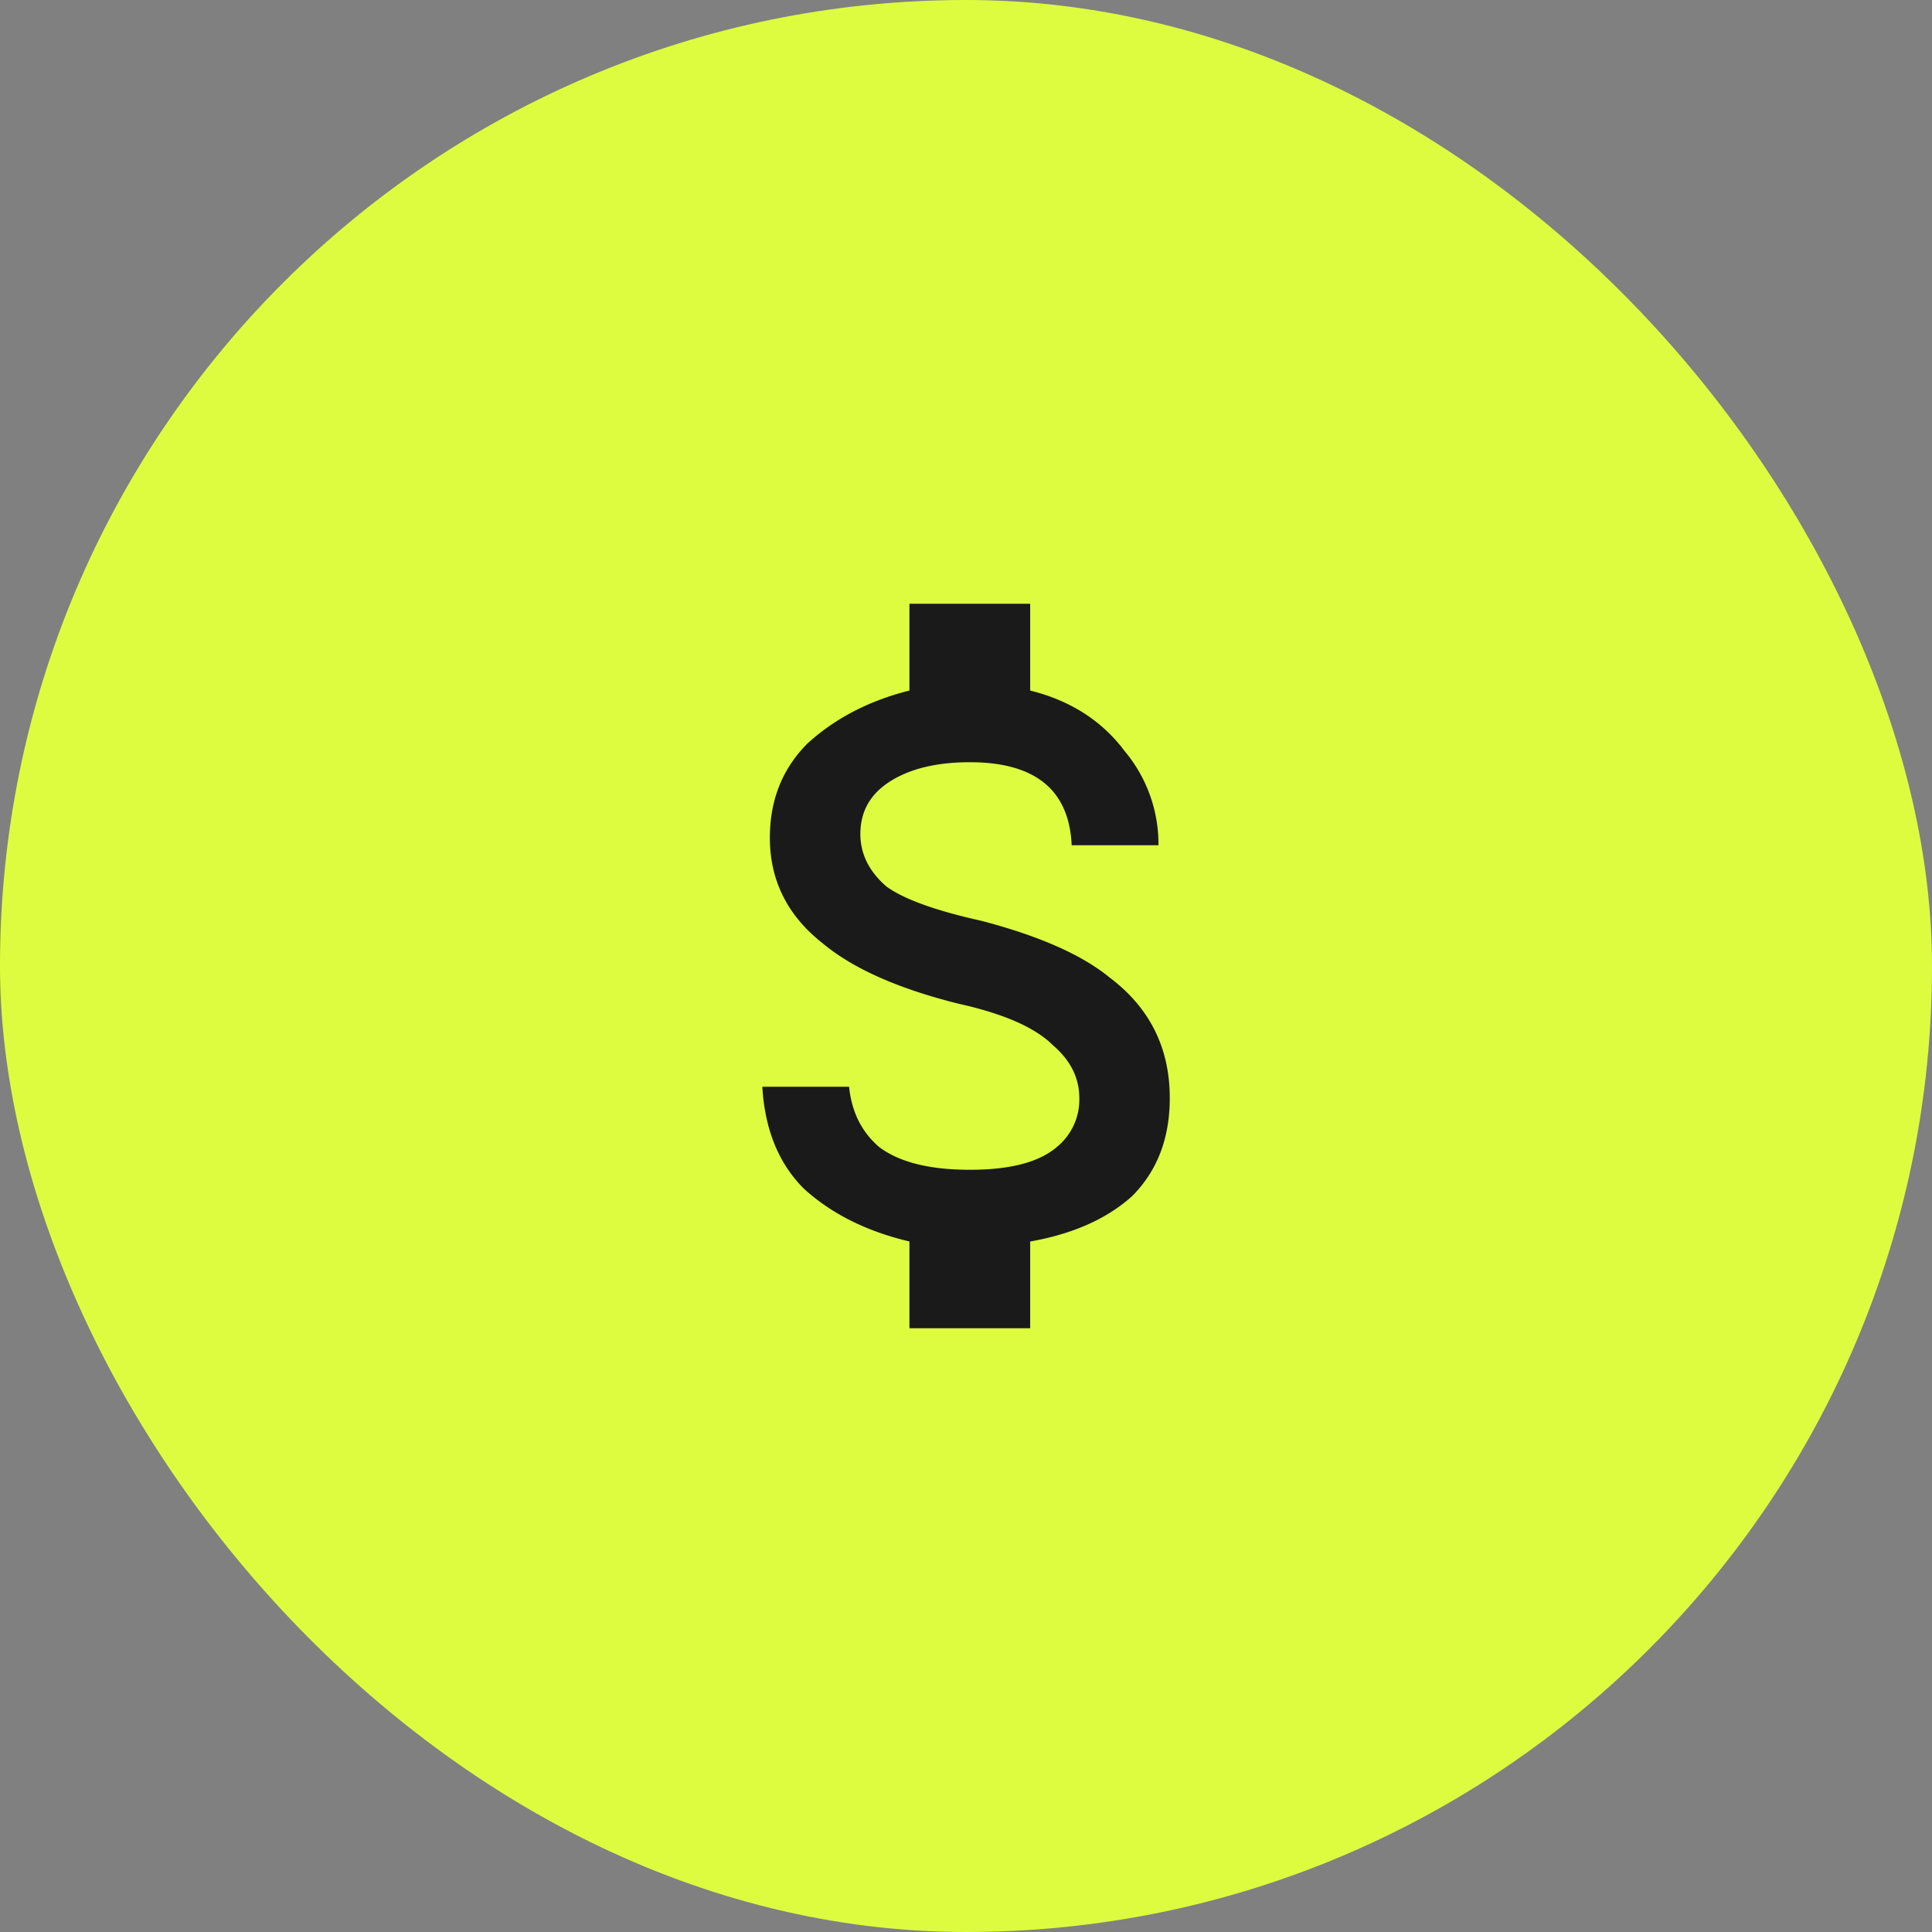 <svg xmlns="http://www.w3.org/2000/svg" width="40" height="40" fill="none" xmlns:v="https://vecta.io/nano"><rect width="100%" height="100%" fill="#808080" stroke="none"/><rect width="40" height="40" rx="20" fill="#defc3f"/><path d="M20.313 19.063c1.198.313 2.083.703 2.656 1.172.833.625 1.25 1.458 1.25 2.5 0 .833-.261 1.51-.781 2.031-.521.469-1.224.781-2.109.938V27.5h-2.5v-1.797c-.885-.208-1.615-.573-2.187-1.094-.521-.521-.807-1.224-.859-2.109h1.797c.052.521.26.938.625 1.25.417.313 1.042.469 1.875.469s1.432-.156 1.797-.469a1.26 1.26 0 0 0 .469-1.016c0-.417-.182-.781-.547-1.094-.365-.365-1.016-.651-1.953-.859-1.25-.312-2.188-.729-2.813-1.25-.729-.573-1.094-1.302-1.094-2.187 0-.781.26-1.432.781-1.953.573-.521 1.276-.885 2.109-1.094V12.5h2.5v1.797c.833.208 1.484.625 1.953 1.25a3 3 0 0 1 .703 1.953h-1.797c-.052-1.146-.755-1.719-2.109-1.719-.677 0-1.224.13-1.641.391s-.625.625-.625 1.094c0 .417.182.781.547 1.094.365.26 1.016.495 1.953.703z" fill="#1a1a1a"/></svg>